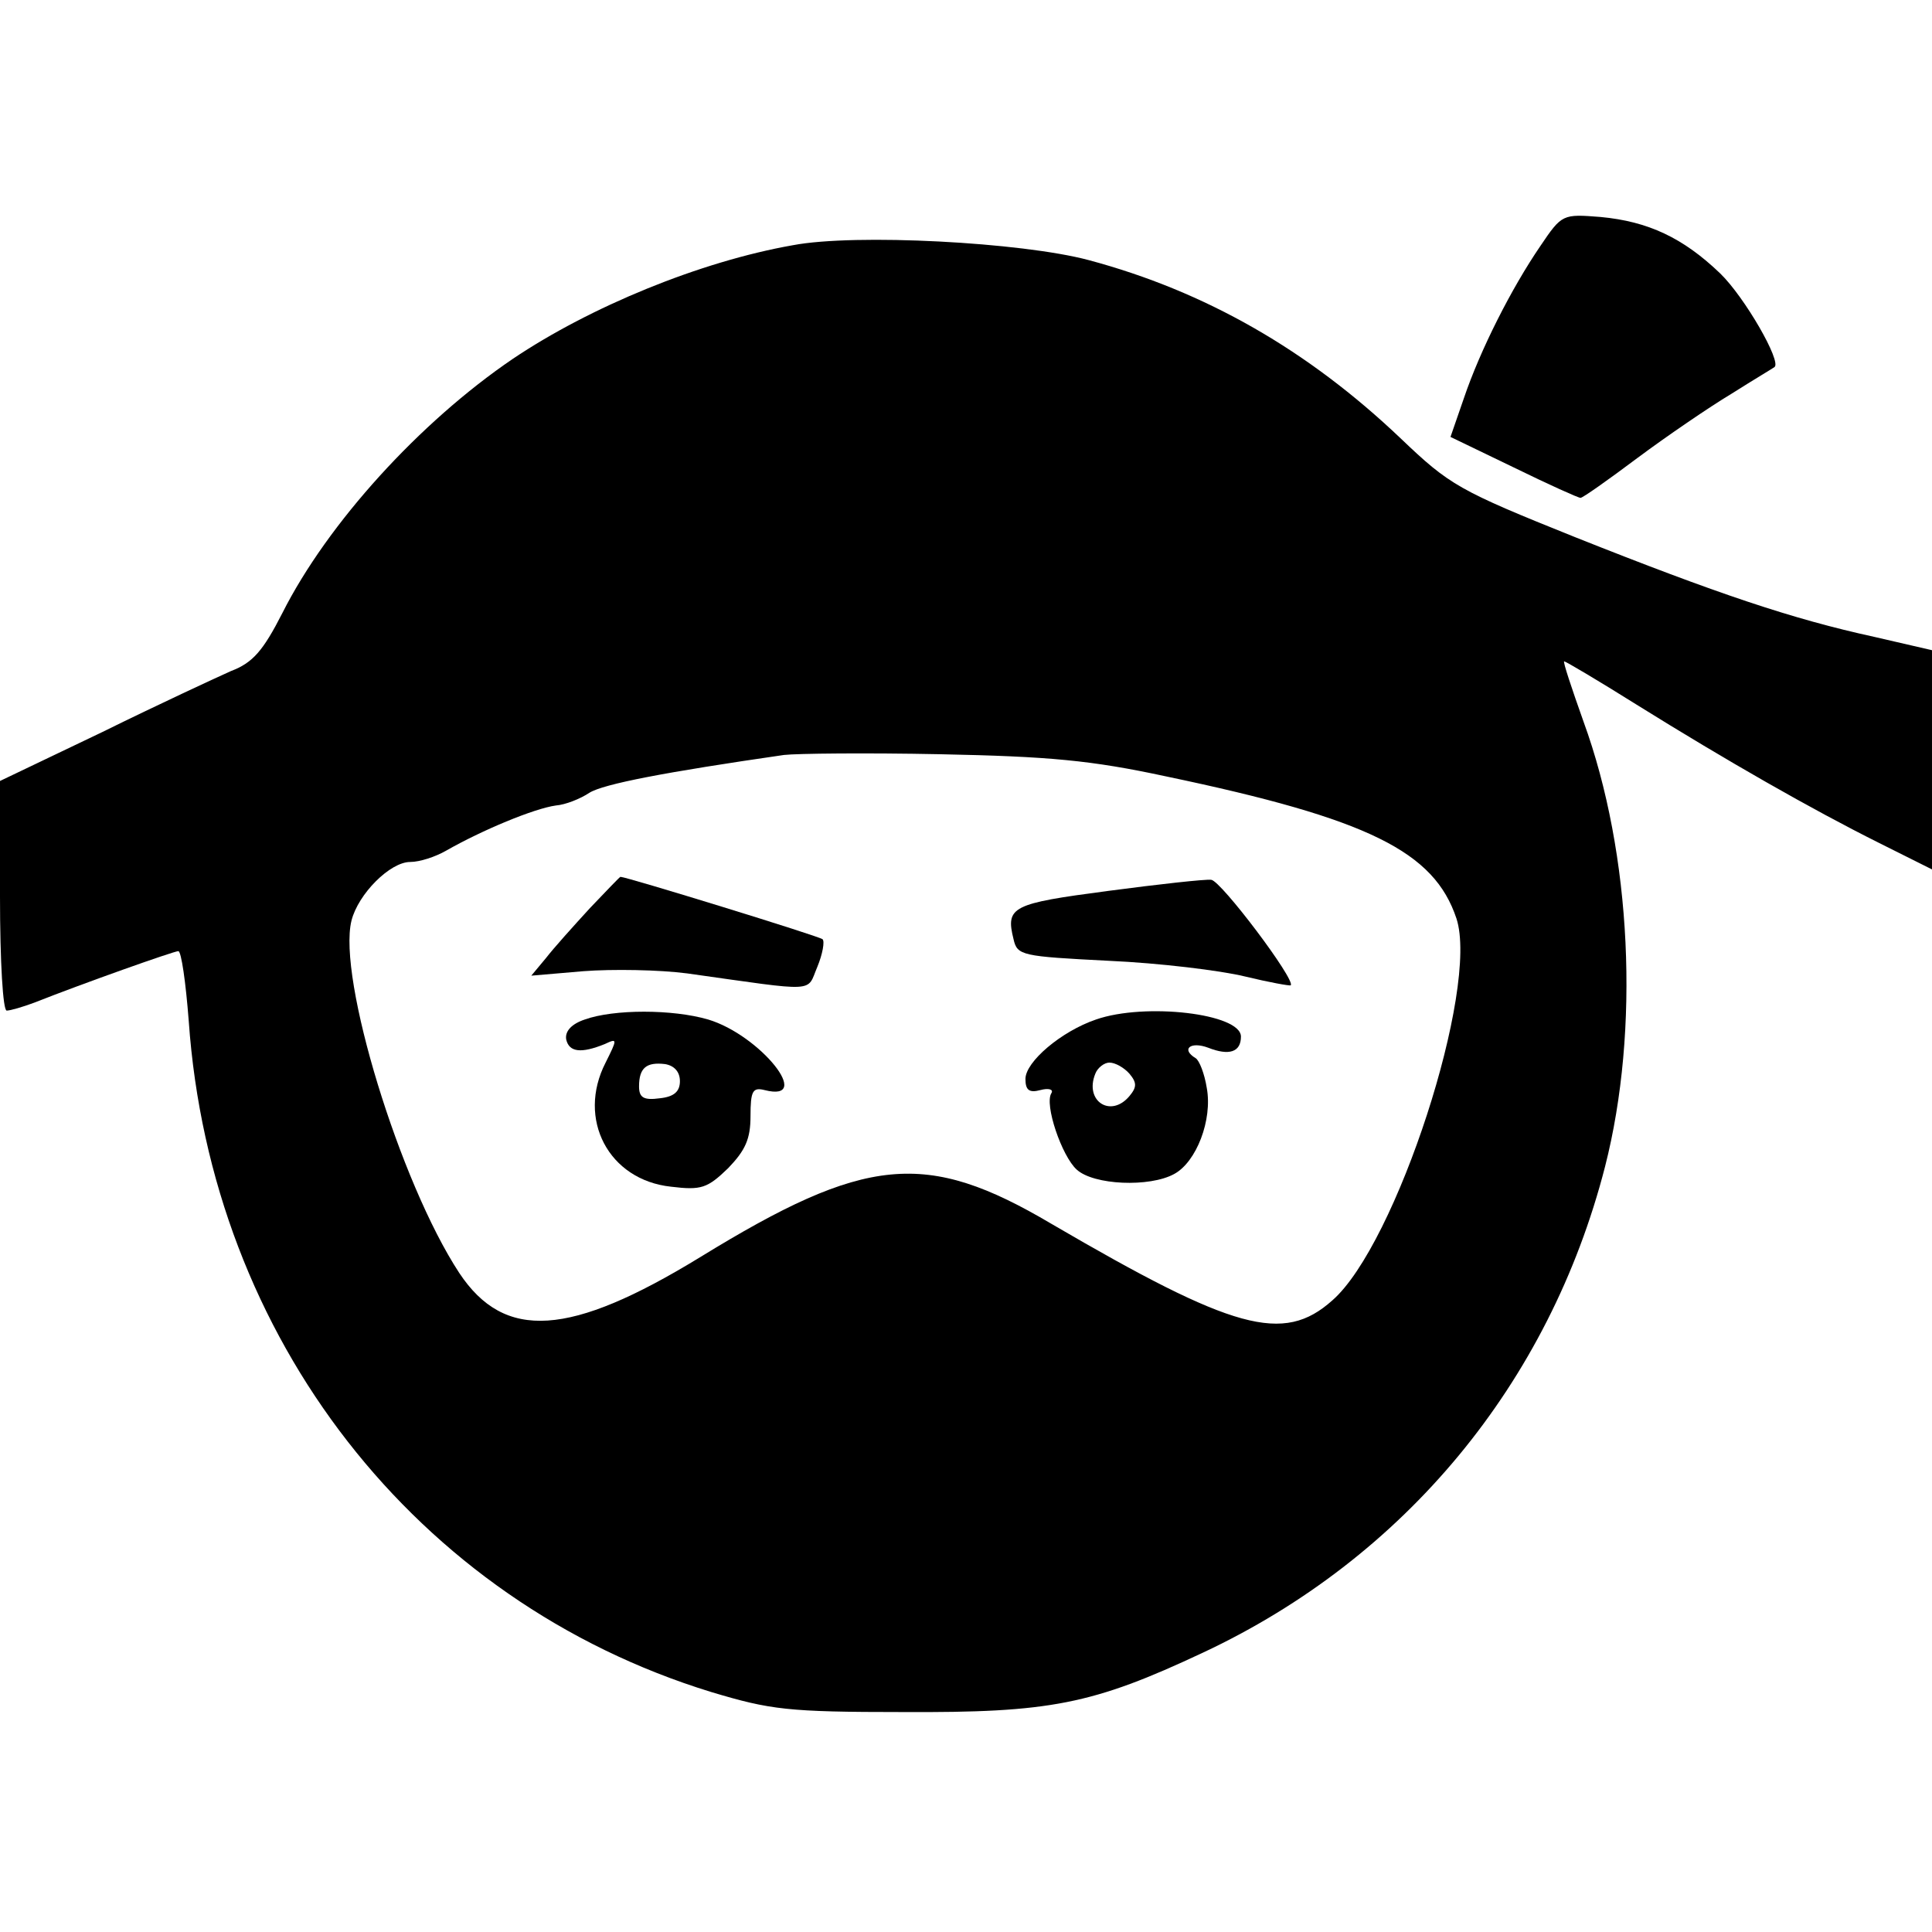 <?xml version="1.0" standalone="no"?>
<!DOCTYPE svg PUBLIC "-//W3C//DTD SVG 20010904//EN"
 "http://www.w3.org/TR/2001/REC-SVG-20010904/DTD/svg10.dtd">
<svg version="1.0" xmlns="http://www.w3.org/2000/svg"
 width="260pt" height="260pt" viewBox="0 0 260 260"
 preserveAspectRatio="xMidYMid meet">
<g transform="translate(0,260) scale(0.1,-0.1)"
fill="#000000" stroke="none">
<path d="M2073 2269 c-39 -57 -81 -140 -103 -205 l-18 -52 85 -41 c47 -23 87
-41 90 -41 3 0 37 24 77 54 39 29 96 68 126 86 30 19 57 35 58 36 10 7 -40 94
-73 126 -50 48 -97 70 -161 76 -51 4 -52 4 -81 -39z"/>
<path d="M1067 2270 c-125 -22 -273 -83 -377 -153 -125 -85 -249 -221 -310
-342 -26 -51 -40 -67 -69 -78 -20 -9 -98 -45 -173 -82 l-138 -66 0 -155 c0
-89 4 -154 9 -154 5 0 22 5 38 11 63 25 187 69 193 69 4 0 10 -42 14 -94 30
-427 306 -781 703 -903 80 -24 103 -27 258 -27 198 -1 255 10 404 80 271 127
466 362 541 654 47 184 36 421 -29 599 -16 45 -28 81 -26 81 2 0 46 -26 97
-58 122 -76 236 -141 326 -186 l72 -36 0 147 0 148 -78 18 c-110 24 -211 58
-402 134 -157 63 -169 70 -235 133 -125 119 -263 198 -420 240 -90 24 -314 36
-398 20z m503 -715 c272 -57 360 -101 390 -191 31 -94 -81 -439 -167 -514 -66
-59 -133 -40 -378 103 -169 100 -250 92 -473 -45 -175 -107 -263 -113 -324
-21 -80 122 -164 397 -145 474 9 36 52 79 79 79 13 0 34 7 48 15 49 28 119 57
148 61 13 1 33 9 45 17 19 12 103 28 262 51 17 2 111 3 210 1 147 -3 203 -8
305 -30z"/>
<path d="M794 1378 c-22 -24 -49 -54 -59 -67 l-20 -24 70 6 c39 3 102 2 140
-3 178 -25 160 -26 175 9 7 17 10 34 7 37 -4 4 -264 84 -272 84 -1 0 -19 -19
-41 -42z"/>
<path d="M1491 1401 c-129 -17 -138 -21 -127 -65 5 -22 11 -23 128 -29 68 -3
150 -13 183 -21 33 -8 61 -13 62 -12 7 7 -94 141 -107 142 -8 1 -71 -6 -139
-15z"/>
<path d="M787 1228 c-18 -6 -27 -16 -25 -27 4 -17 20 -19 52 -6 17 8 17 7 1
-25 -39 -76 4 -158 88 -167 41 -5 49 -2 77 25 23 24 30 39 30 70 0 34 3 39 19
35 67 -17 -6 74 -76 95 -48 14 -127 14 -166 0z m128 -83 c0 -14 -8 -21 -27
-23 -22 -3 -28 1 -28 16 0 25 10 33 35 30 12 -2 20 -10 20 -23z"/>
<path d="M1475 1228 c-47 -16 -95 -57 -95 -80 0 -15 5 -19 20 -15 11 3 18 1
15 -4 -10 -15 14 -85 34 -103 23 -21 98 -24 131 -6 30 16 52 73 44 116 -3 19
-10 37 -15 40 -20 12 -7 23 17 14 28 -11 44 -6 44 15 0 31 -129 46 -195 23z
m45 -73 c10 -12 10 -18 0 -30 -25 -30 -61 -7 -46 30 3 8 12 15 19 15 8 0 20
-7 27 -15z"/>
</g>
</svg>
